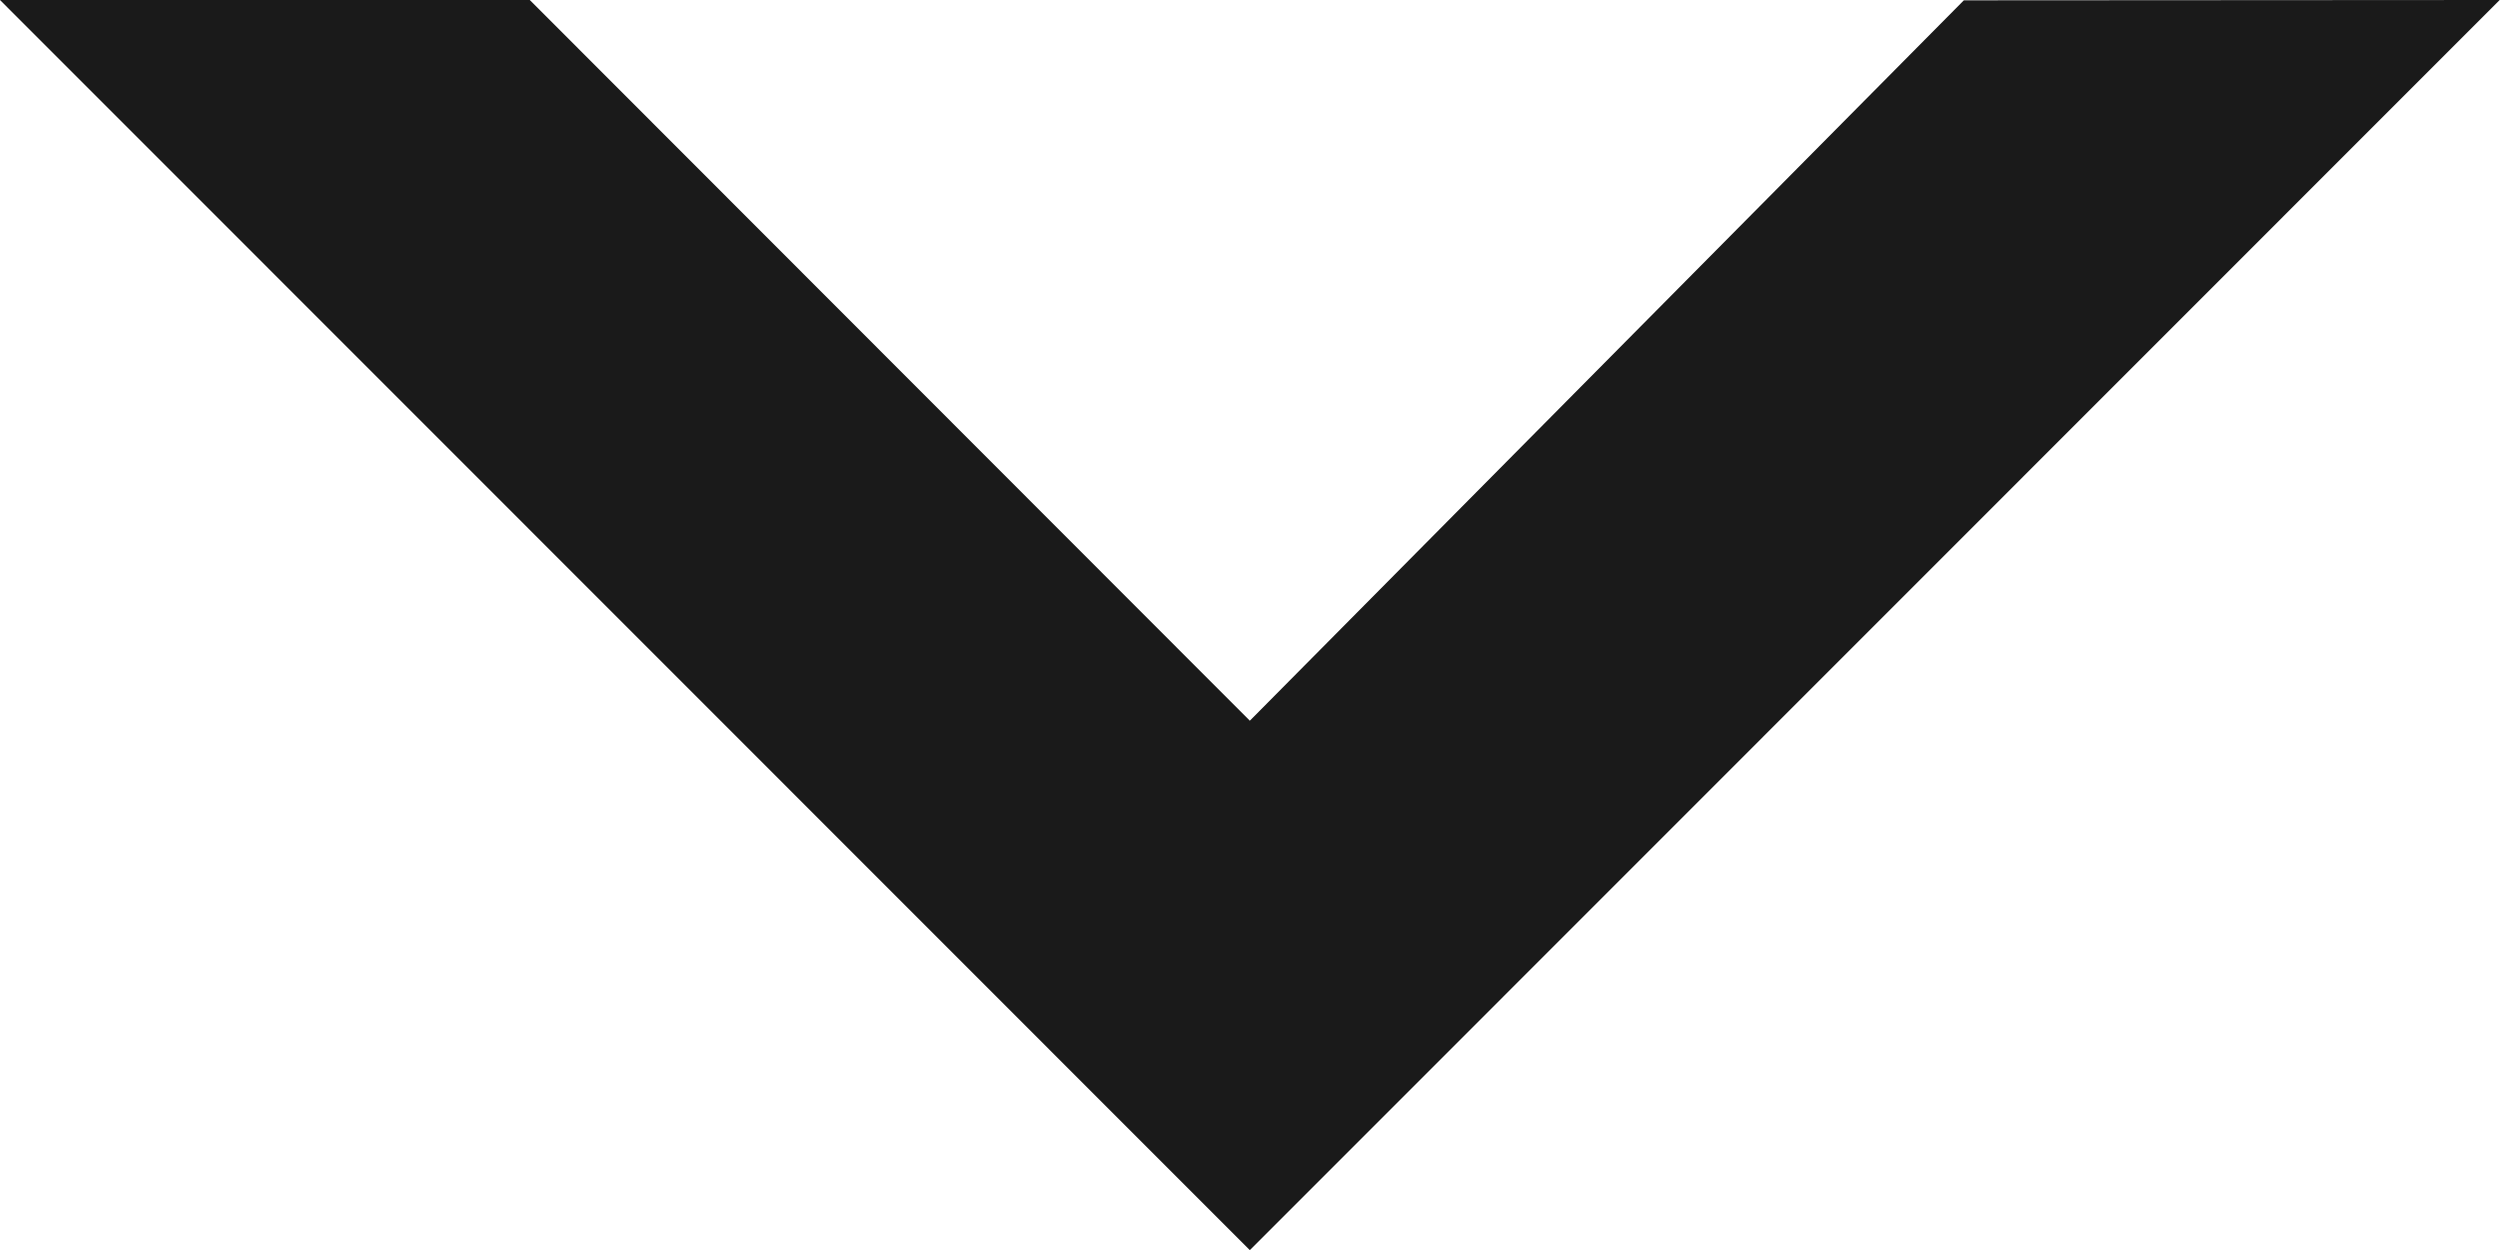<svg id="Layer_1" data-name="Layer 1" xmlns="http://www.w3.org/2000/svg" viewBox="0 0 78.43 39.22"><defs><style>.cls-1{fill:#1a1a1a;}</style></defs><path class="cls-1" d="M139.21,80.39,100,119.61,60.79,80.39H77.41L100,103l22.4-22.6Z" transform="translate(-60.79 -80.39)"/></svg>
